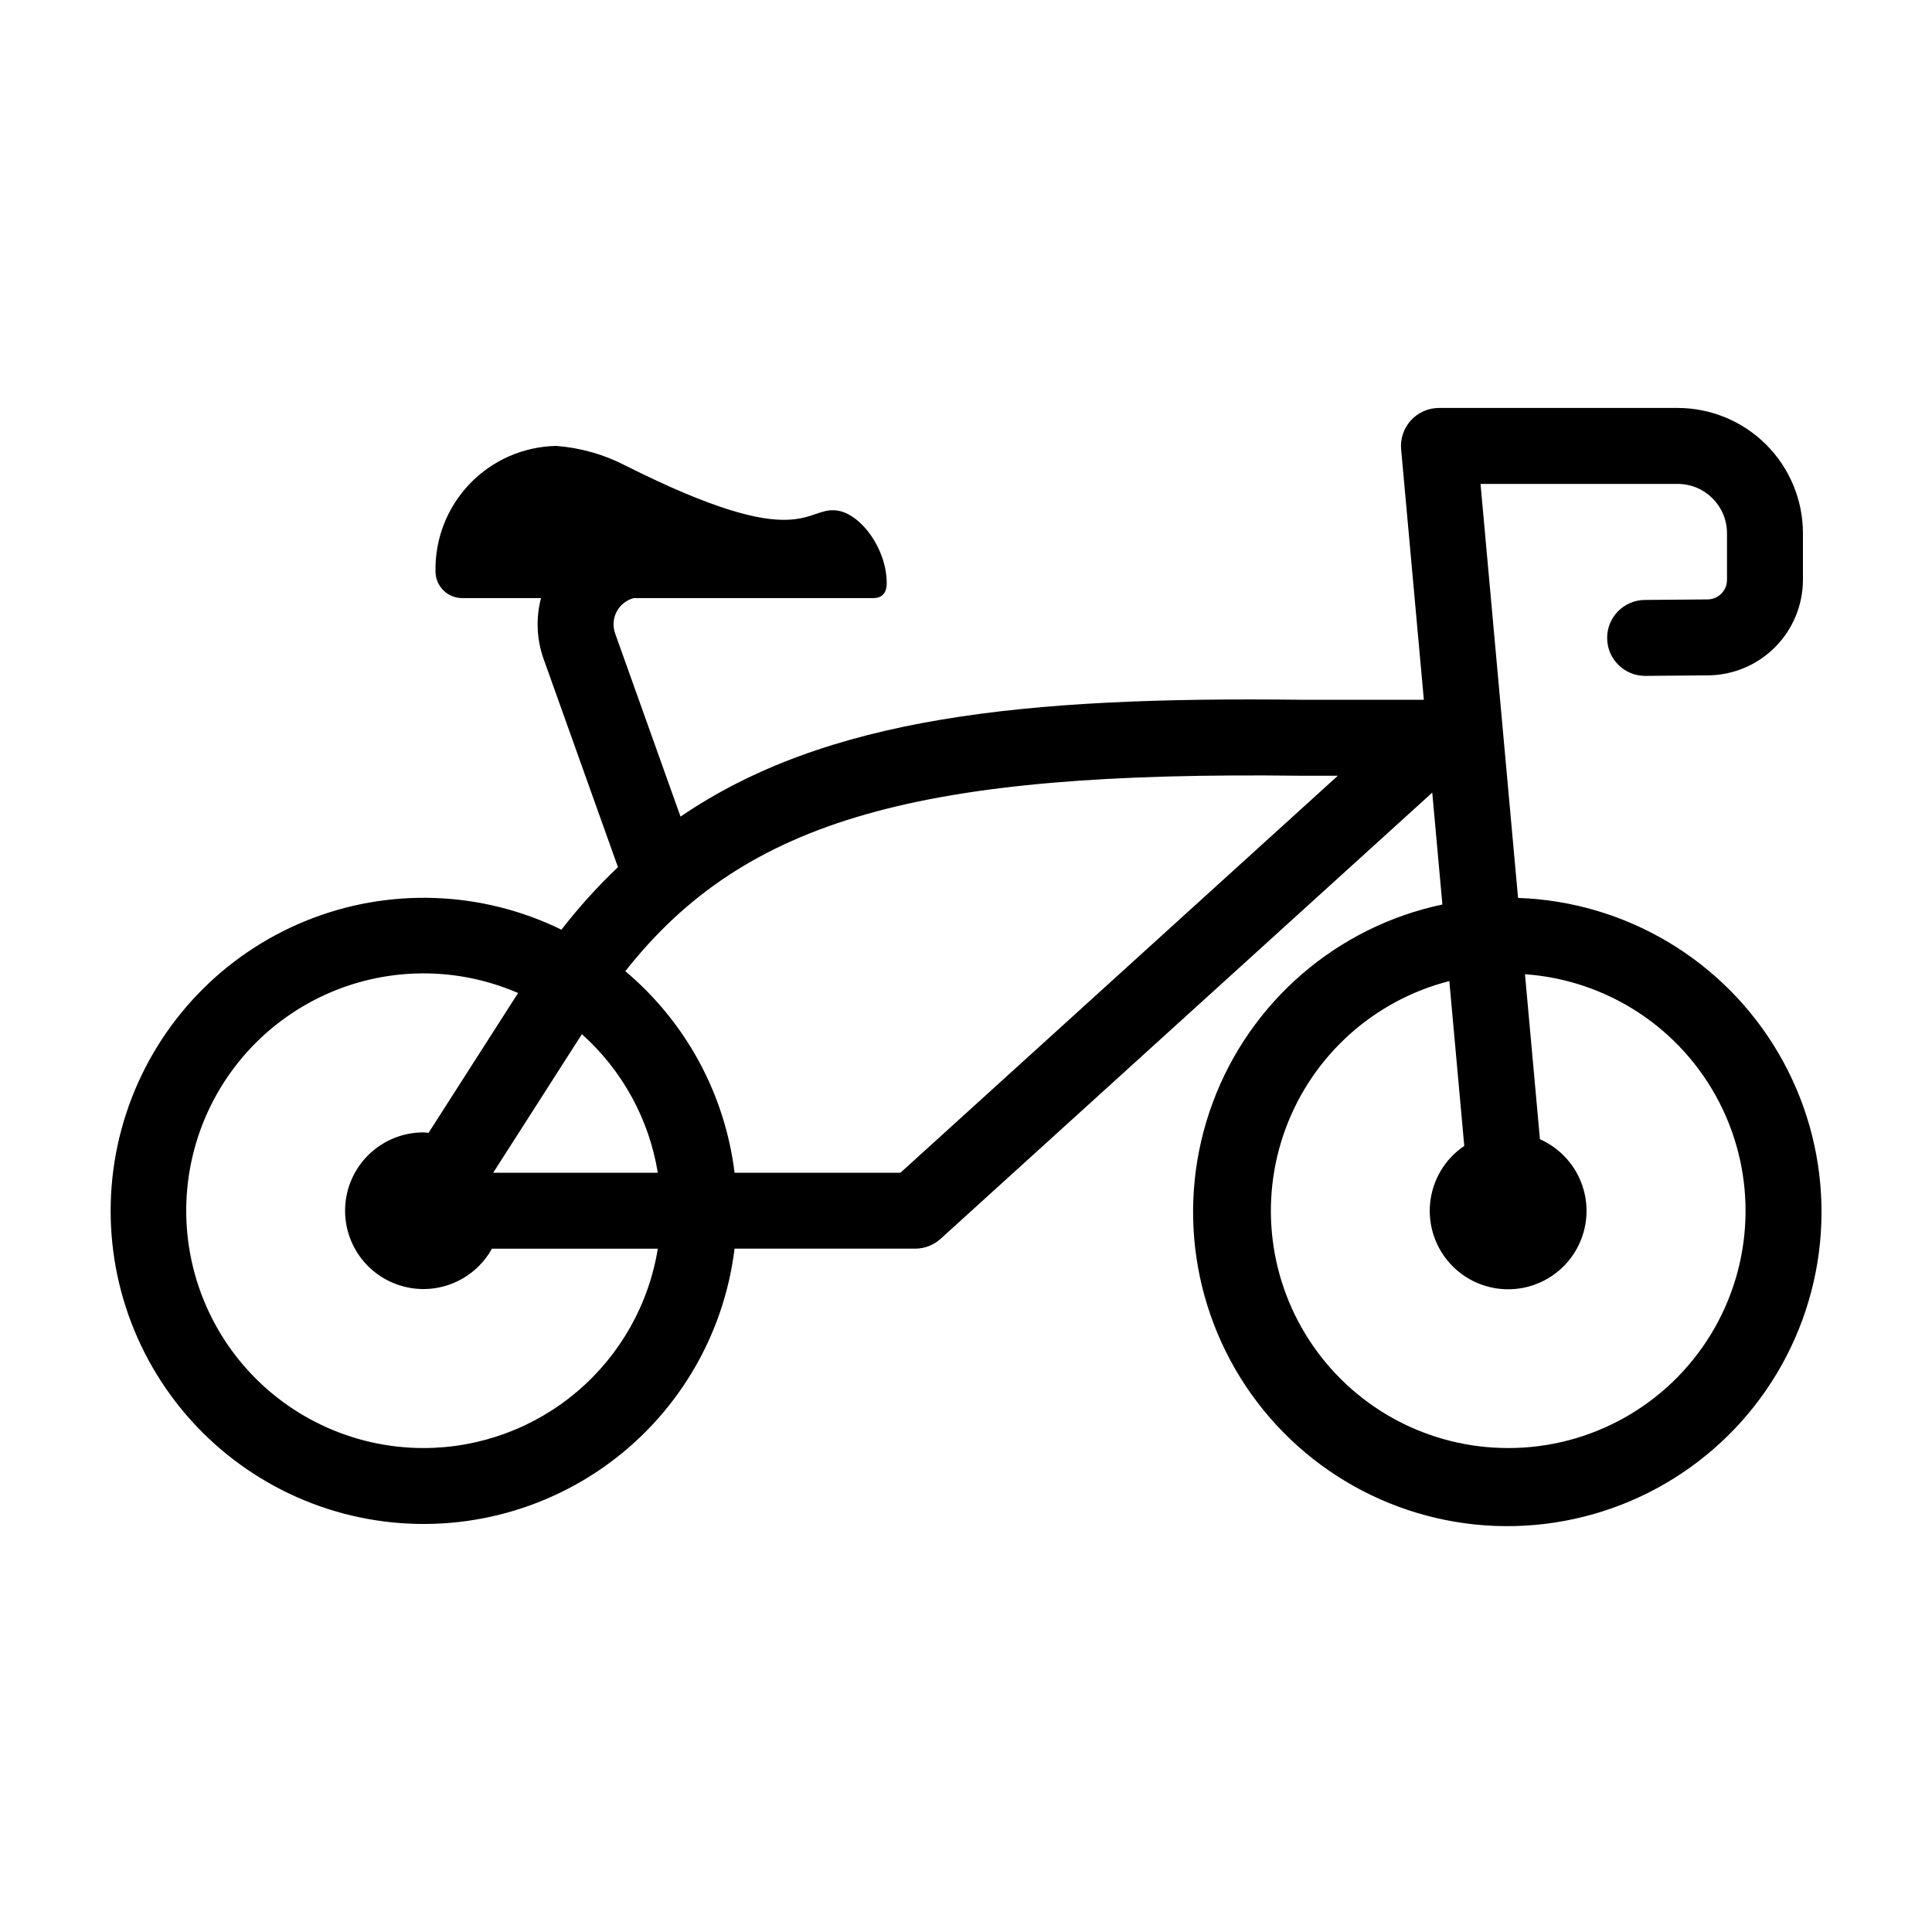 <?xml version="1.0" encoding="UTF-8"?>
<!-- Uploaded to: SVG Repo, www.svgrepo.com, Generator: SVG Repo Mixer Tools -->
<svg fill="#000000" width="800px" height="800px" version="1.1" viewBox="144 144 512 512" xmlns="http://www.w3.org/2000/svg">
 <path d="m546.3 381.96-9.945-109.72h52.254c7.211 0.008 13.055 5.852 13.062 13.059v12.391c-0.008 2.832-2.289 5.129-5.121 5.16l-16.664 0.141c-5.539 0.047-10 4.562-9.977 10.105 0.023 5.539 4.519 10.02 10.062 10.02h0.082l16.664-0.141v0.004c6.664-0.074 13.031-2.769 17.727-7.504 4.691-4.731 7.332-11.121 7.352-17.785v-12.391c-0.008-8.797-3.508-17.234-9.73-23.453-6.223-6.223-14.656-9.723-23.457-9.734h-63.27c-2.828 0-5.523 1.191-7.43 3.277-1.906 2.086-2.848 4.879-2.594 7.695l6.016 66.363h-32.375c-73.852-0.883-125.96 4.609-164.61 30.961l-17.332-48.543h0.004c-0.68-1.891-0.535-3.981 0.398-5.758 0.934-1.777 2.566-3.082 4.508-3.602h63.473c2.168 0 3.625-1.152 3.594-4.07-0.094-9.086-6.758-18.027-12.902-19.098-8.77-1.523-8.805 11.949-56.293-11.938l0.004 0.004c-5.723-2.969-11.988-4.746-18.418-5.231-8.648 0.176-16.875 3.773-22.867 10.008-5.996 6.234-9.27 14.594-9.105 23.242 0 1.875 0.746 3.68 2.074 5.008s3.133 2.074 5.012 2.074h20.879-0.004c-1.398 5.324-1.156 10.941 0.688 16.125l19.703 55.172c-5.406 5.137-10.414 10.68-14.98 16.578-21.207-10.383-45.832-11.238-67.711-2.356-21.875 8.887-38.93 26.672-46.891 48.902-7.961 22.227-6.074 46.797 5.188 67.551 11.262 20.754 30.836 35.723 53.812 41.164 22.977 5.438 47.184 0.828 66.555-12.672 19.375-13.504 32.074-34.617 34.926-58.059h47.848c2.5 0 4.91-0.93 6.762-2.609l130.29-118.25 2.688 29.66v-0.004c-27.934 5.898-50.898 25.695-60.848 52.457s-5.492 56.754 11.809 79.469c17.297 22.711 45.027 34.98 73.469 32.5 28.441-2.477 53.633-19.355 66.742-44.719 13.113-25.359 12.312-55.672-2.113-80.309s-40.469-40.168-69.004-41.145zm-289.99 145.79 0.004-0.004c-18.93 0.023-36.863-8.484-48.824-23.16-11.957-14.676-16.672-33.957-12.832-52.492s15.824-34.359 32.629-43.074c16.805-8.719 36.641-9.402 54.004-1.863-0.094 0.152-0.191 0.297-0.281 0.449l-23.441 36.617c-0.426-0.027-0.828-0.125-1.258-0.125h0.004c-4.91-0.027-9.664 1.688-13.43 4.836-3.762 3.148-6.285 7.531-7.129 12.363-0.84 4.836 0.062 9.809 2.539 14.043 2.481 4.234 6.379 7.453 11.008 9.086 4.625 1.633 9.684 1.574 14.27-0.168 4.586-1.742 8.41-5.051 10.789-9.344h43.965c-2.394 14.73-9.945 28.125-21.305 37.805-11.359 9.676-25.785 15.004-40.707 15.027zm62.016-72.961h-43.625l23.398-36.555 0.105-0.168c10.711 9.578 17.816 22.539 20.121 36.723zm64.301 0h-43.961c-2.547-20.828-12.895-39.914-28.953-53.414 31.953-40.512 78.297-53.051 179.06-51.797h9.77zm161.07 72.957c-20.602 0.016-39.898-10.062-51.656-26.977-11.758-16.914-14.48-38.516-7.289-57.816 7.188-19.305 23.379-33.859 43.336-38.957l3.957 43.68h0.004c-5.129 3.461-8.445 9.023-9.051 15.18-0.609 6.156 1.559 12.262 5.91 16.656 4.348 4.394 10.434 6.625 16.594 6.082 6.16-0.547 11.758-3.805 15.27-8.898 3.516-5.09 4.578-11.48 2.898-17.434-1.676-5.953-5.918-10.848-11.57-13.359l-3.965-43.723c21.887 1.539 41.387 14.371 51.449 33.867 10.066 19.492 9.242 42.82-2.176 61.555-11.418 18.734-31.773 30.16-53.711 30.145z"/>
</svg>